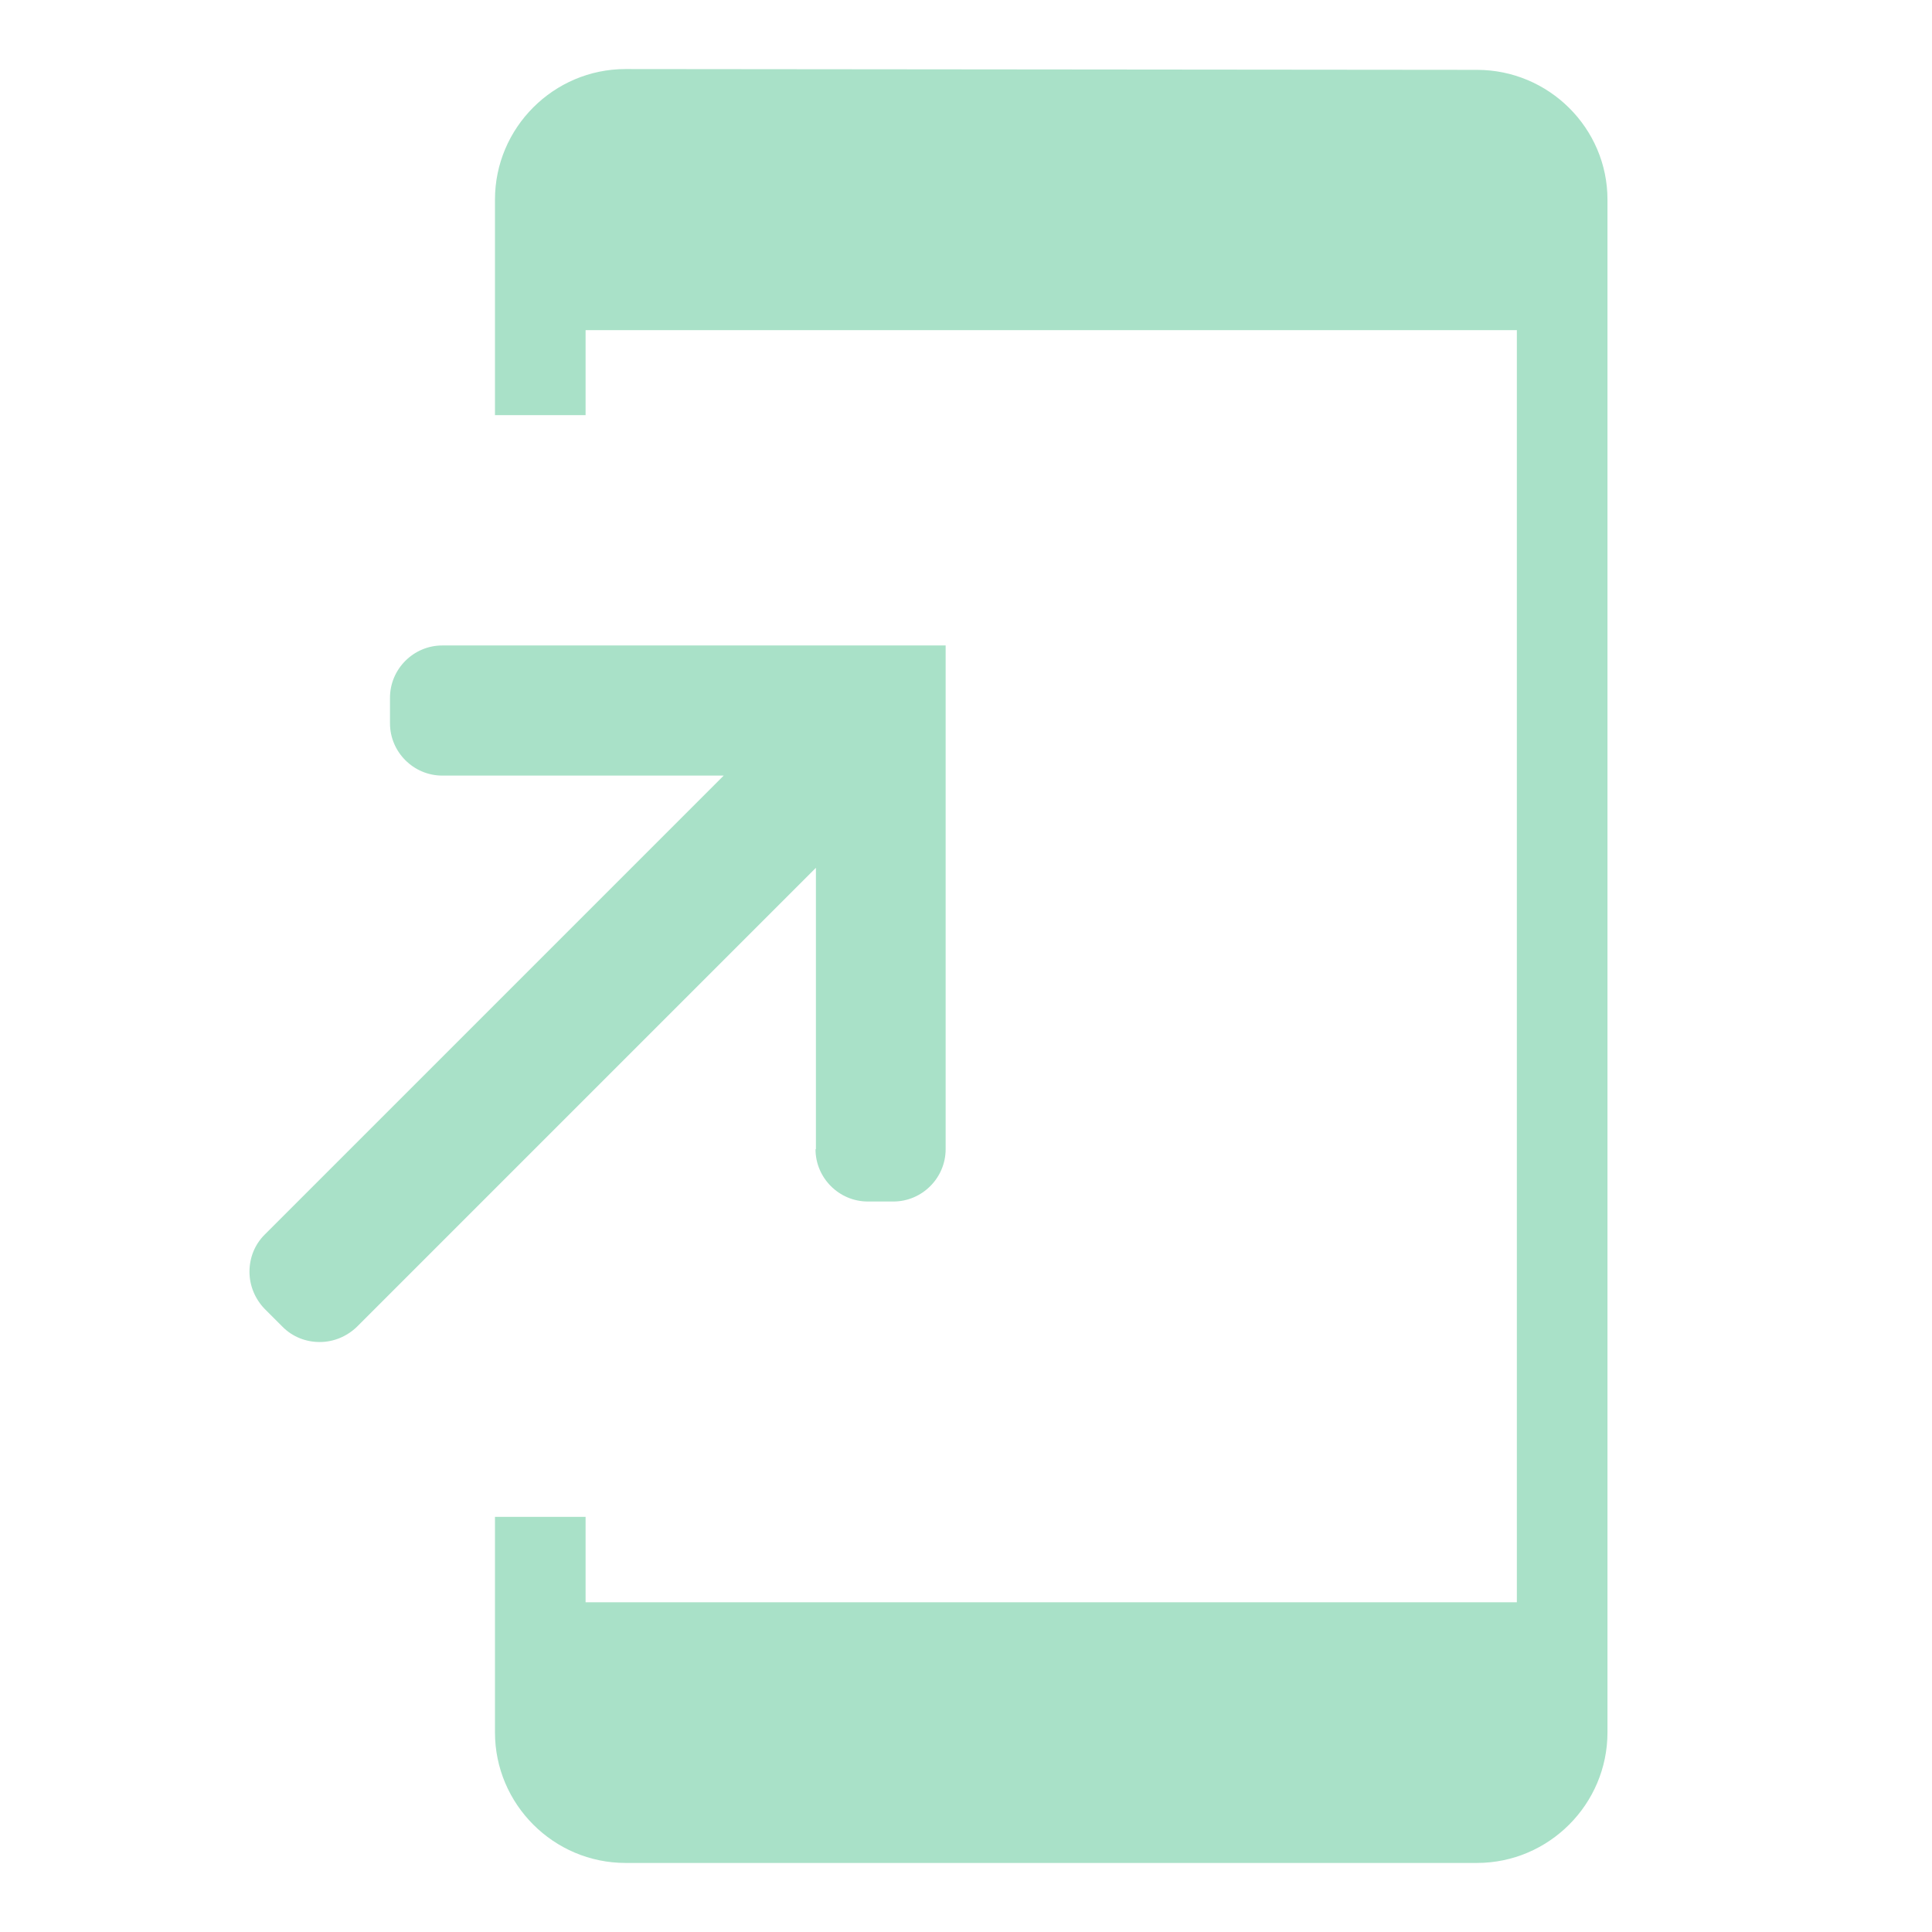 <?xml version="1.0" encoding="utf-8"?>
<!-- Generator: Adobe Illustrator 24.0.1, SVG Export Plug-In . SVG Version: 6.00 Build 0)  -->
<svg version="1.1" id="Layer_1" xmlns="http://www.w3.org/2000/svg" xmlns:xlink="http://www.w3.org/1999/xlink" x="0px" y="0px"
	 viewBox="0 0 484 484" style="enable-background:new 0 0 484 484;" xml:space="preserve">
<style type="text/css">
	.st0{fill:none;}
	.st1{fill:#A9E1C8;}
</style>
<rect x="-14" y="-14" class="st0" width="512" height="512"/>
<g>
	<path class="st1" d="M370,17.5l-213.3-0.2C138.7,17.3,124,32,124,50v54h22.7V82.7H380v318.7H146.7V380H124v54
		c0,18,14.7,32.7,32.7,32.7H370c18,0,32.7-14.7,32.7-32.7V50C402.7,32.1,388,17.5,370,17.5z"/>
	<path class="st1" d="M204.3,287.9c0,7.2,5.9,13.1,13.1,13.1h6.4c7.2,0,13.1-5.9,13.1-13.1V161.7H110.8c-7.2,0-13.1,5.9-13.1,13.1
		v6.4c0,7.2,5.9,13.1,13.1,13.1h70.5l-115,115c-2.5,2.5-3.8,5.8-3.8,9.3s1.4,6.8,3.8,9.3l4.5,4.5c2.5,2.5,5.8,3.8,9.3,3.8
		s6.8-1.4,9.3-3.8l115-115V287.9z"/>
</g>
</svg>
